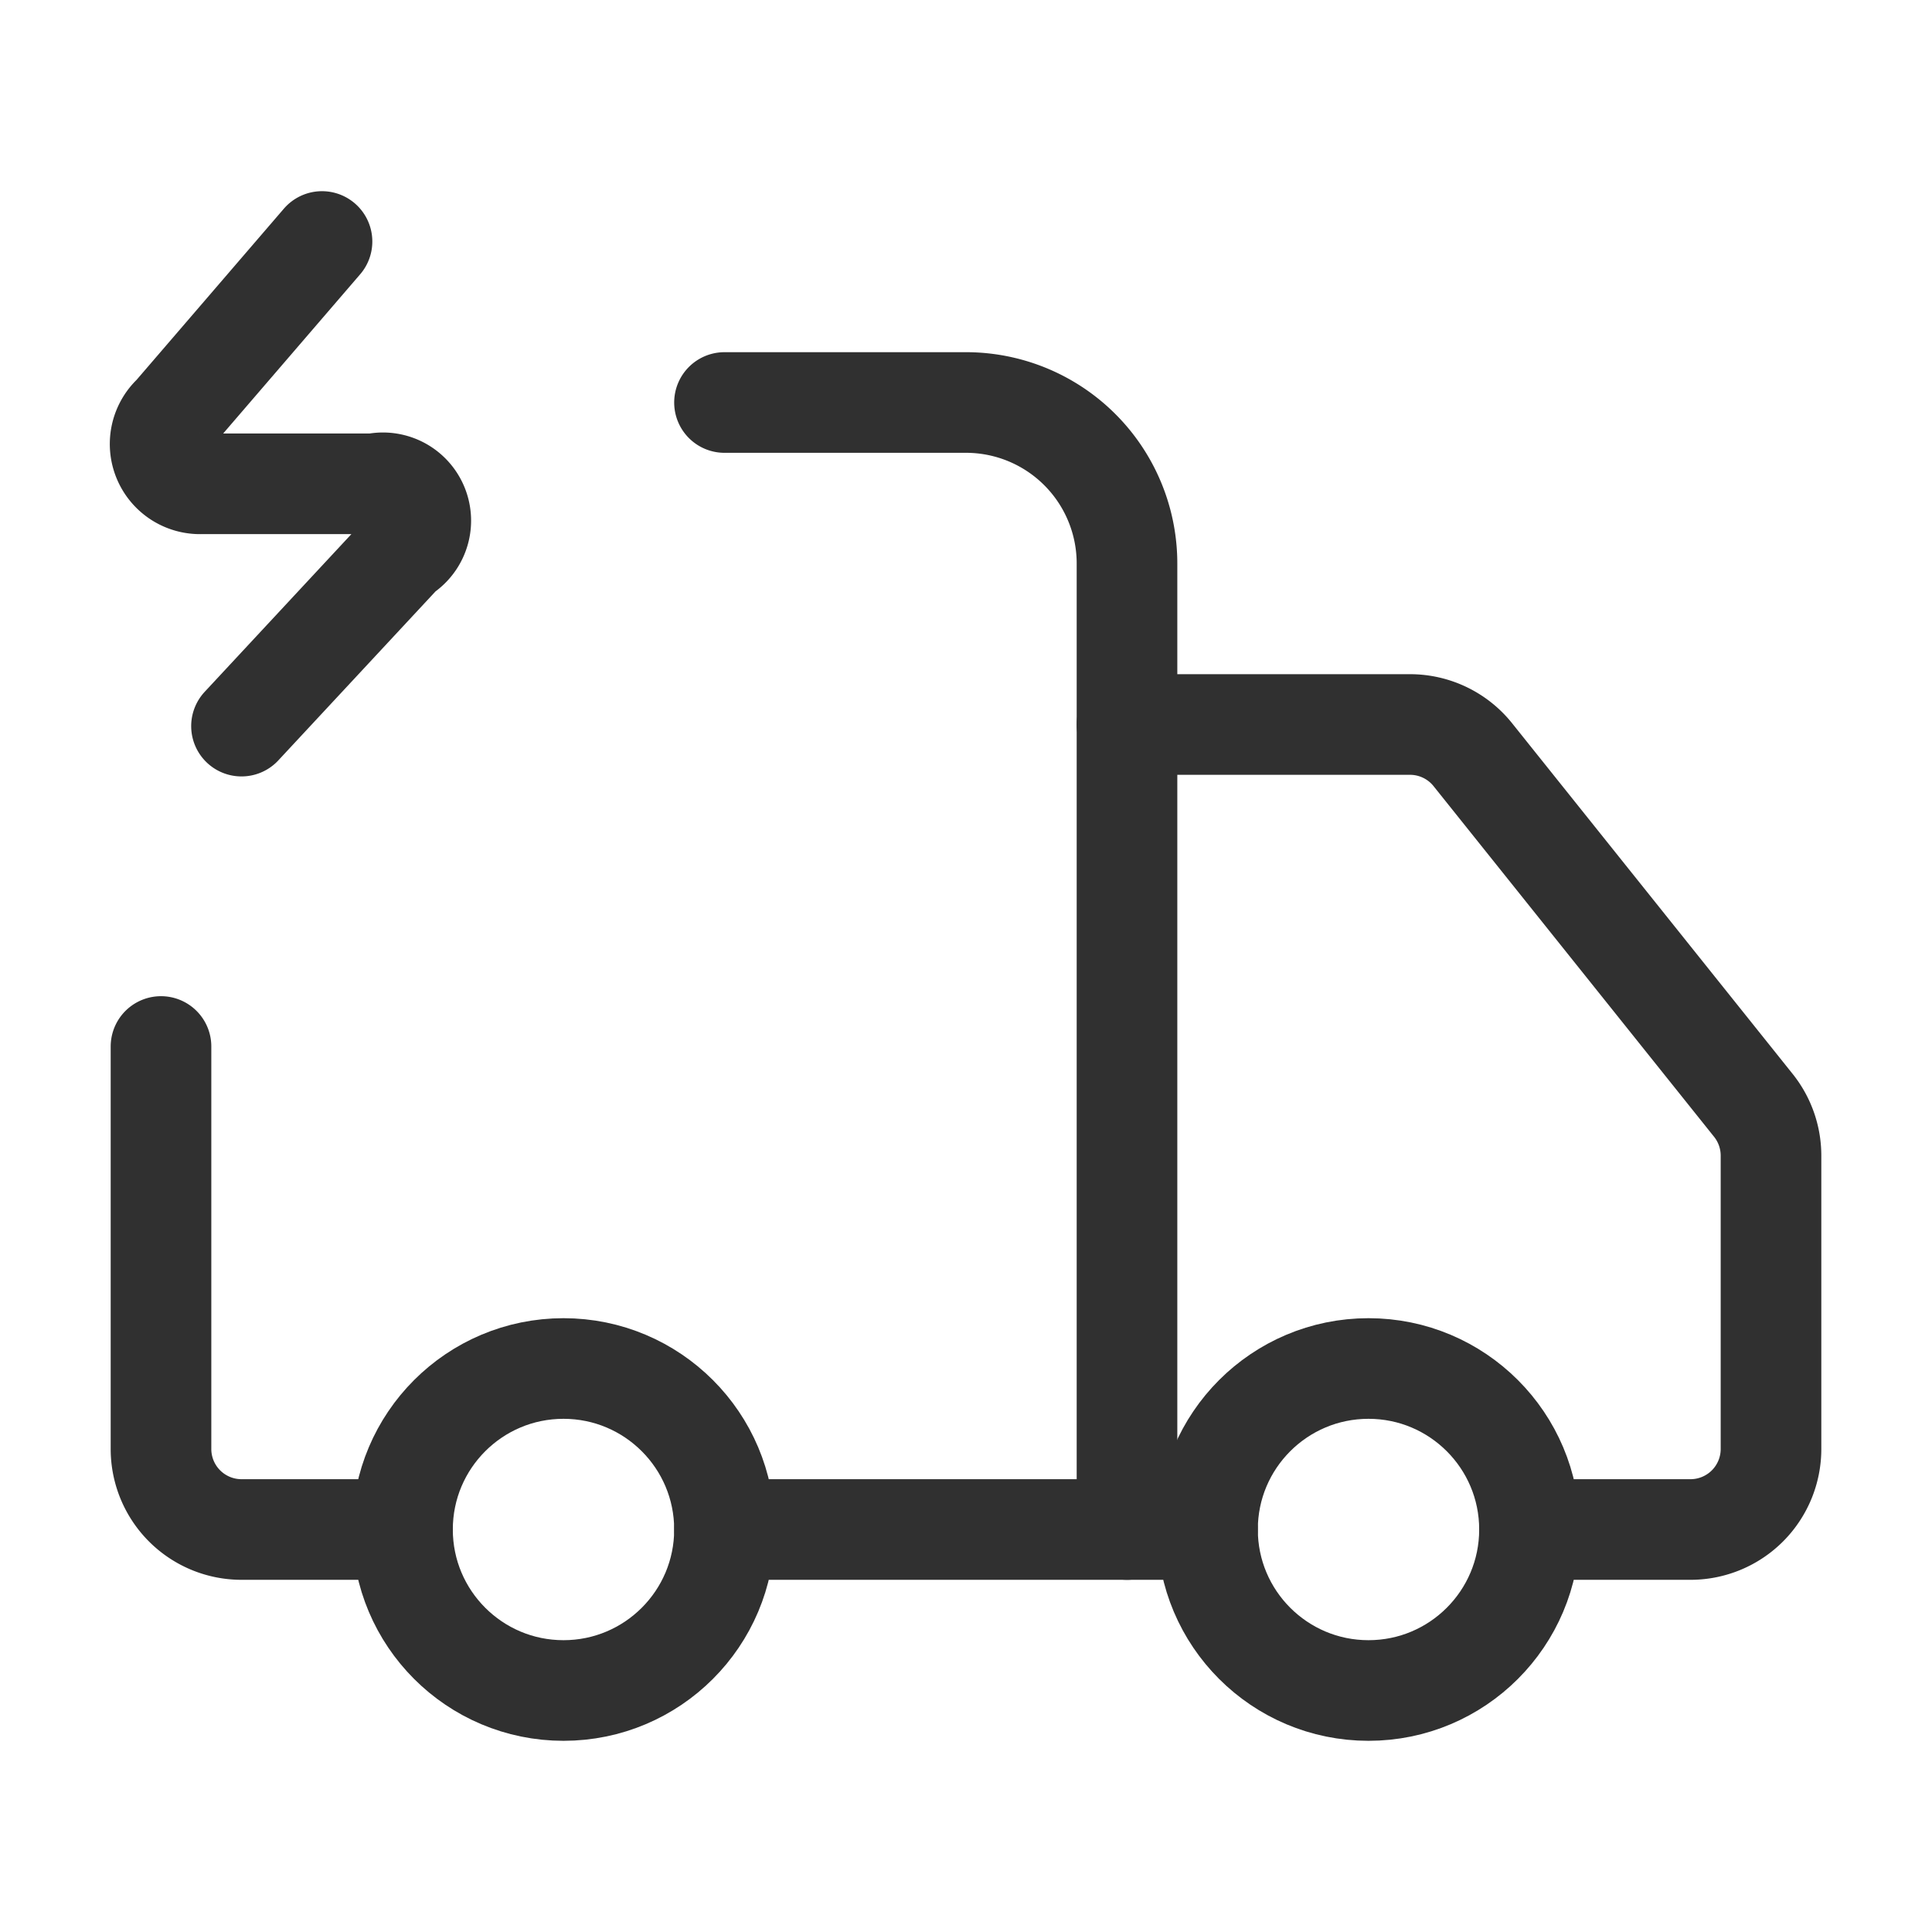 <svg class="lucide lucide-truck-electric-icon lucide-truck-electric" stroke-linejoin="round" stroke-linecap="round" stroke-width="1.25" stroke="#303030" fill="none" viewBox="0 0 24 24" height="24" width="24" xmlns="http://www.w3.org/2000/svg"><path d="M14 19V7a2 2 0 0 0-2-2H9"></path><path d="M15 19H9"></path><path d="M19 19h2a1 1 0 0 0 1-1v-3.65a1 1 0 0 0-.22-.62L18.3 9.38a1 1 0 0 0-.78-.38H14"></path><path d="M2 13v5a1 1 0 0 0 1 1h2"></path><path d="M4 3 2.15 5.15a.495.495 0 0 0 .35.86h2.15a.47.47 0 0 1 .35.86L3 9.02"></path><circle r="2" cy="19" cx="17"></circle><circle r="2" cy="19" cx="7"></circle></svg>